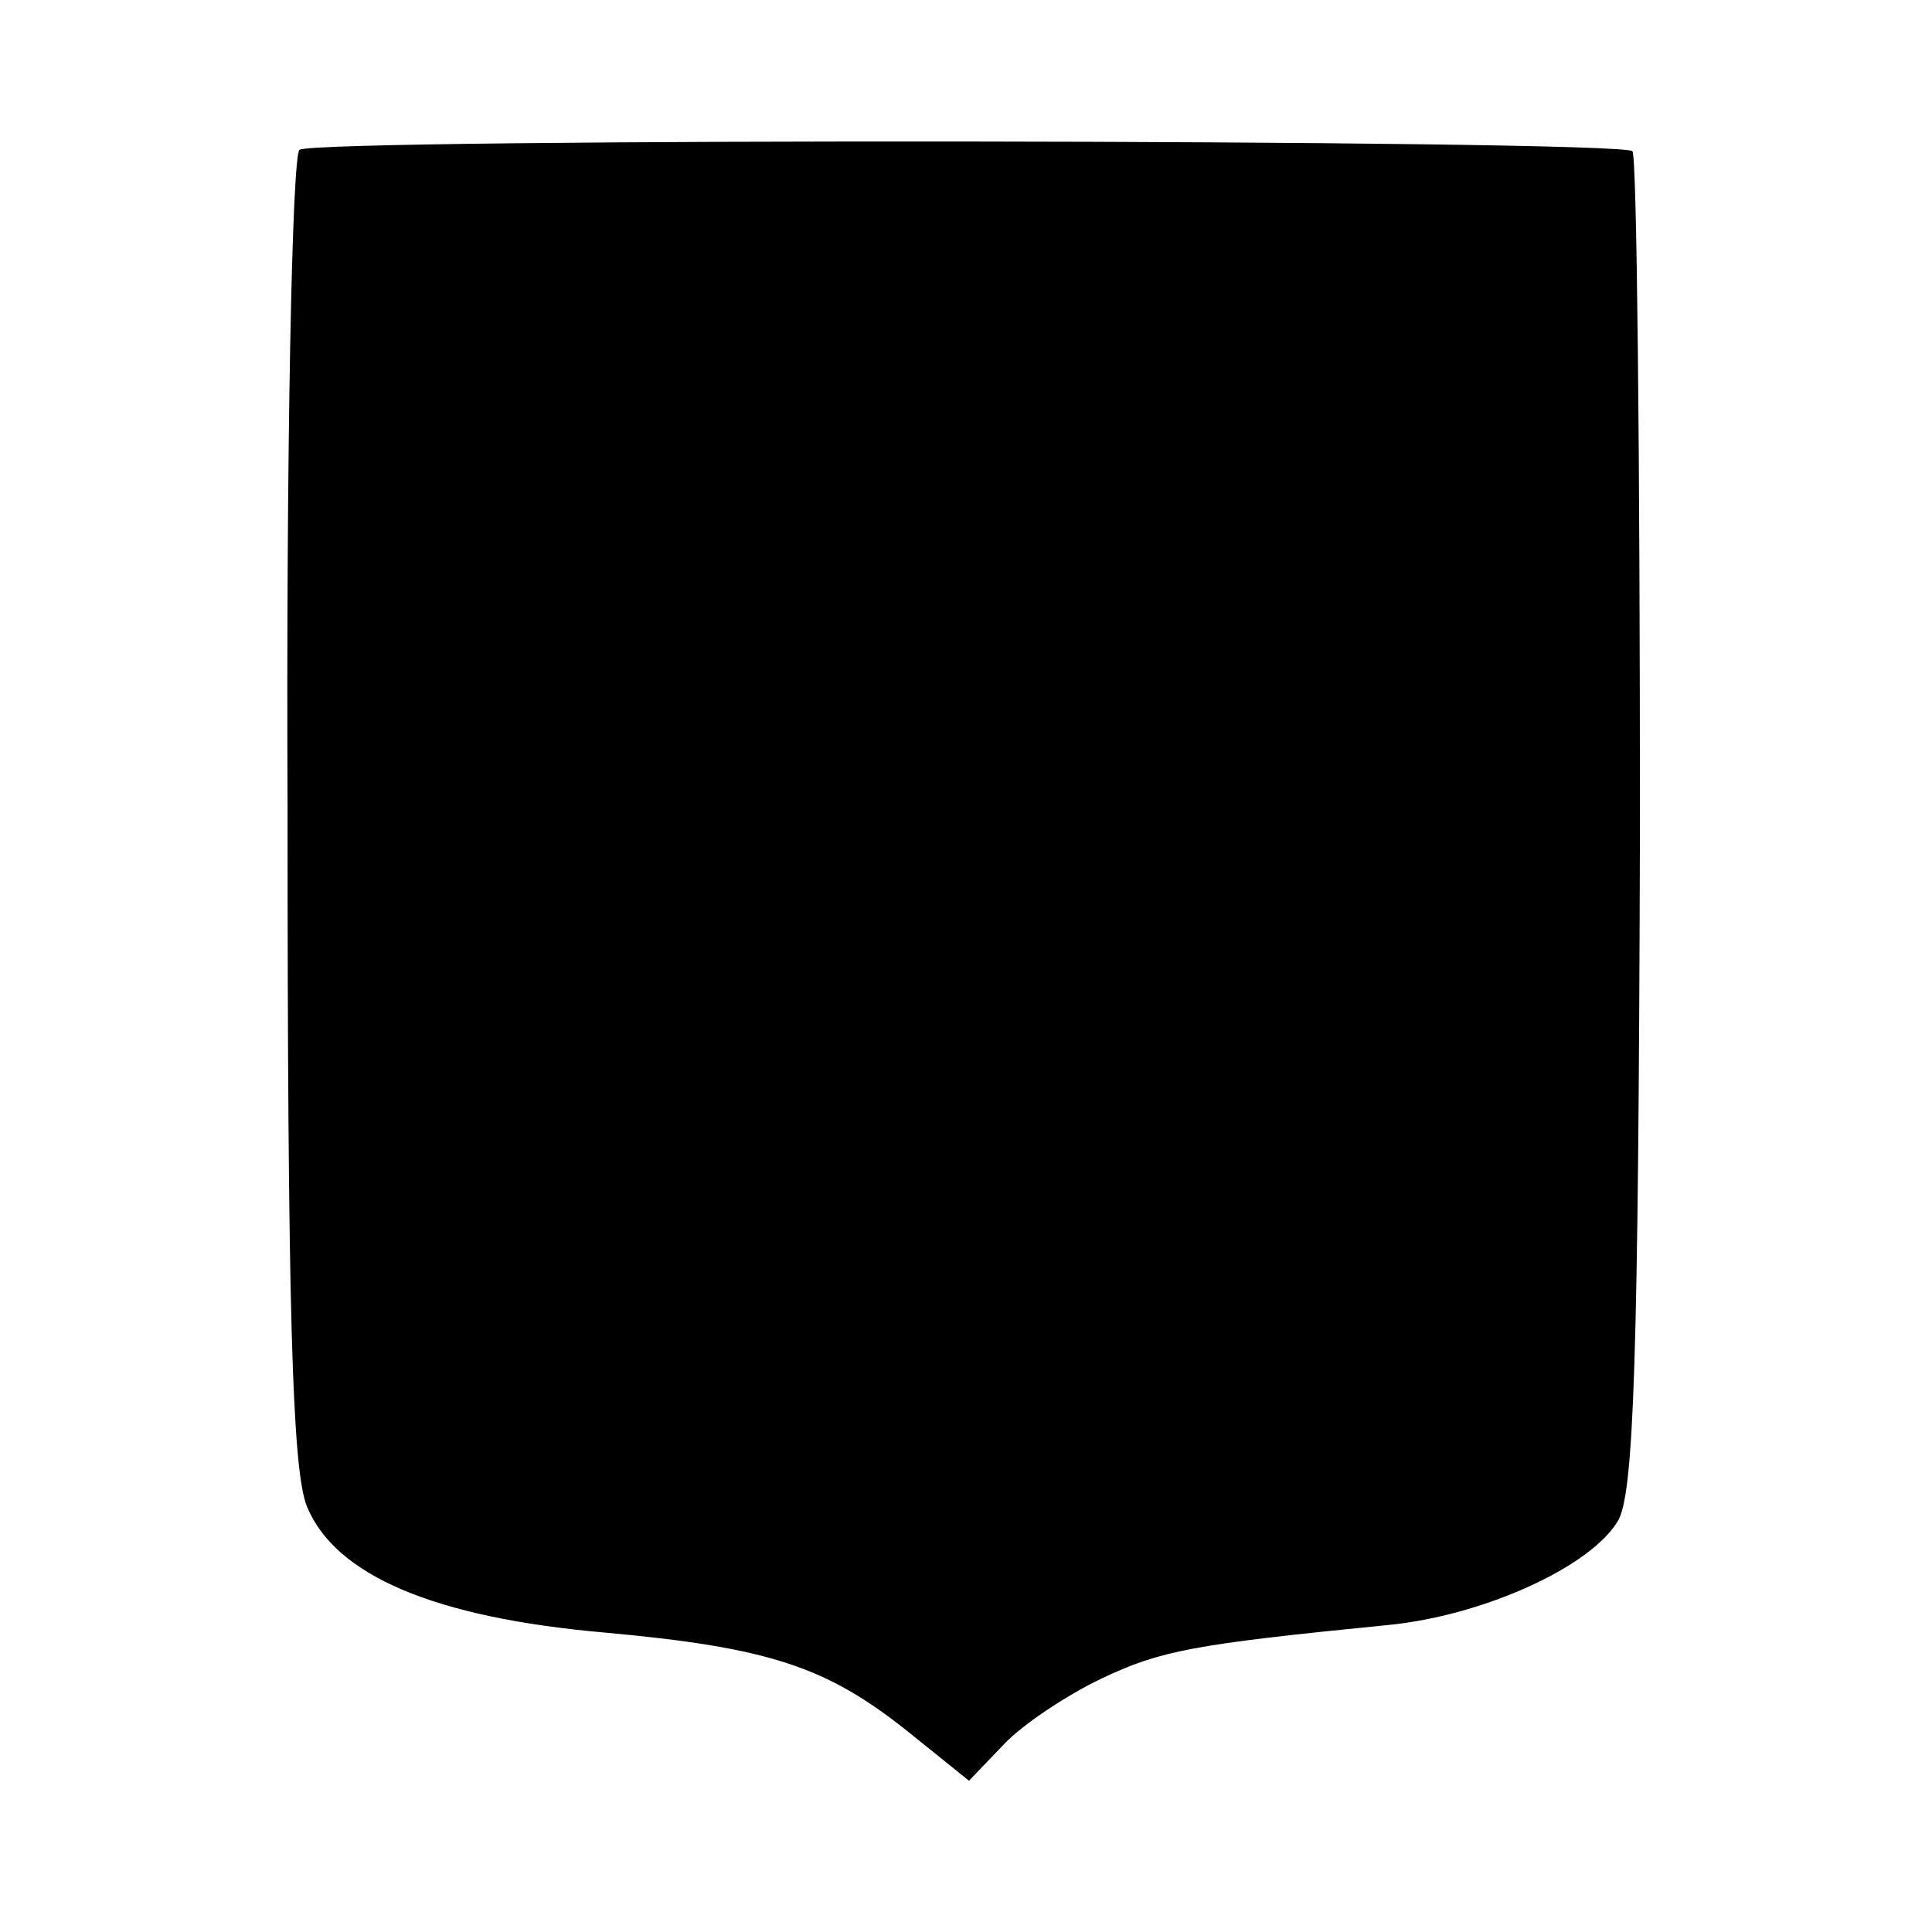 <?xml version="1.0" standalone="no"?>
<!DOCTYPE svg PUBLIC "-//W3C//DTD SVG 20010904//EN"
 "http://www.w3.org/TR/2001/REC-SVG-20010904/DTD/svg10.dtd">
<svg version="1.0" xmlns="http://www.w3.org/2000/svg"
 width="129pt" height="129pt" viewBox="0 0 129 129"
 preserveAspectRatio="xMidYMid meet">
<g transform="translate(0,129) scale(0.1,-0.1)"
fill="#000000" stroke="none">
<path d="M200 1190 c-5 -3 -9 -201 -8 -440 0 -333 3 -442 13 -466 19 -46 85
-74 198 -84 111 -10 149 -23 203 -66 l41 -33 23 24 c12 13 42 33 65 44 40 19
61 23 192 36 62 6 134 38 153 69 11 17 14 107 15 464 0 244 -2 447 -5 451 -6
8 -877 9 -890 1z"/>
</g>
</svg>
